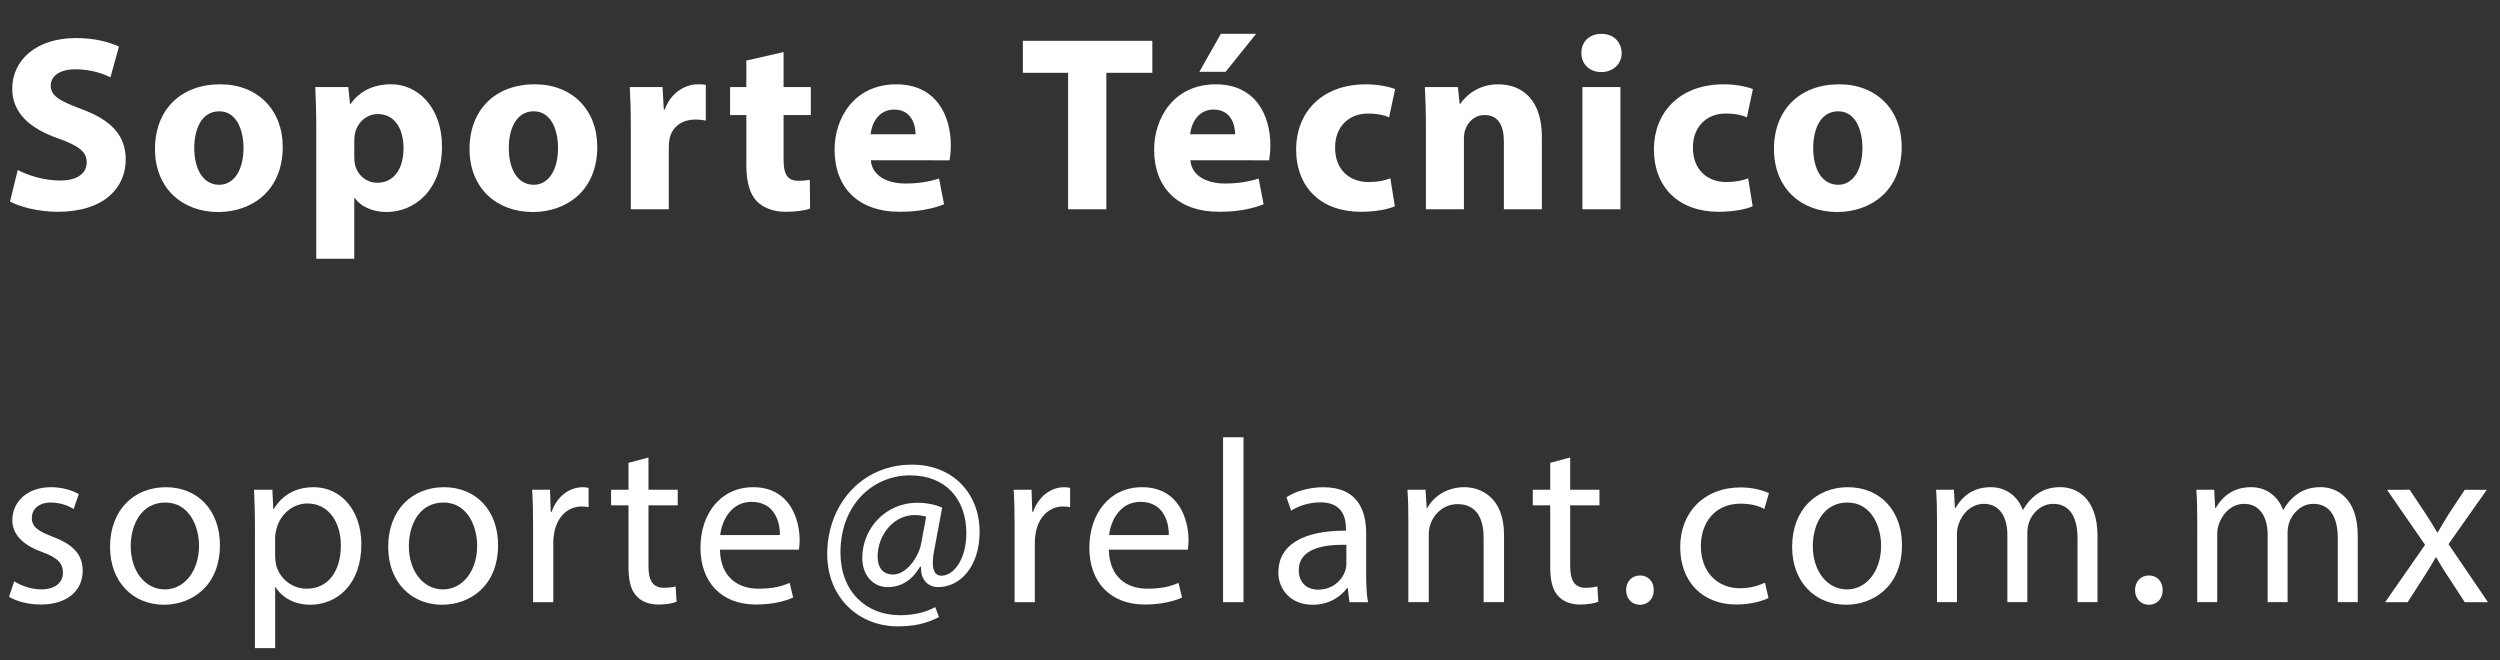 <!-- Generator: Adobe Illustrator 18.1.1, SVG Export Plug-In  -->
<svg version="1.1"
	 xmlns="http://www.w3.org/2000/svg" xmlns:xlink="http://www.w3.org/1999/xlink" xmlns:a="http://ns.adobe.com/AdobeSVGViewerExtensions/3.0/"
	 x="0px" y="0px" width="138.275px" height="36.517px" viewBox="0 0 138.275 36.517" enable-background="new 0 0 138.275 36.517"
	 xml:space="preserve">
<rect x="0" y="0" width="138.275" height="36.517" fill="#333333" stroke="none"/>
<defs>
</defs>
<g>
	<path fill="#FFFFFF" d="M0.981,9.404c0.567,0.291,1.438,0.581,2.336,0.581c0.968,0,1.479-0.4,1.479-1.009
		c0-0.581-0.442-0.913-1.562-1.313C1.687,7.124,0.677,6.267,0.677,4.912c0-1.59,1.327-2.807,3.525-2.807
		c1.051,0,1.825,0.221,2.378,0.47L6.11,4.276C5.737,4.096,5.074,3.833,4.161,3.833S2.806,4.248,2.806,4.732
		c0,0.594,0.525,0.856,1.728,1.313C6.18,6.653,6.954,7.511,6.954,8.824c0,1.562-1.203,2.89-3.76,2.89
		c-1.064,0-2.115-0.277-2.641-0.567L0.981,9.404z"/>
	<path fill="#FFFFFF" d="M15.638,8.119c0,2.475-1.756,3.608-3.567,3.608c-1.977,0-3.498-1.3-3.498-3.484
		c0-2.184,1.438-3.58,3.608-3.58C14.256,4.663,15.638,6.087,15.638,8.119z M10.744,8.188c0,1.161,0.484,2.032,1.383,2.032
		c0.815,0,1.341-0.816,1.341-2.032c0-1.01-0.387-2.032-1.341-2.032C11.118,6.156,10.744,7.192,10.744,8.188z"/>
	<path fill="#FFFFFF" d="M17.493,7.082c0-0.885-0.028-1.645-0.055-2.267h1.825l0.097,0.939h0.028
		c0.498-0.719,1.272-1.092,2.253-1.092c1.479,0,2.806,1.285,2.806,3.442c0,2.461-1.562,3.622-3.069,3.622
		c-0.816,0-1.452-0.332-1.756-0.774h-0.027v3.359h-2.102V7.082z M19.595,8.672c0,0.166,0.014,0.318,0.041,0.442
		c0.139,0.567,0.623,0.995,1.23,0.995c0.913,0,1.452-0.76,1.452-1.907c0-1.078-0.484-1.895-1.424-1.895
		c-0.594,0-1.12,0.442-1.258,1.064c-0.027,0.111-0.041,0.249-0.041,0.374V8.672z"/>
	<path fill="#FFFFFF" d="M33.035,8.119c0,2.475-1.756,3.608-3.567,3.608c-1.977,0-3.498-1.3-3.498-3.484
		c0-2.184,1.438-3.58,3.608-3.58C31.653,4.663,33.035,6.087,33.035,8.119z M28.141,8.188c0,1.161,0.484,2.032,1.383,2.032
		c0.815,0,1.341-0.816,1.341-2.032c0-1.01-0.387-2.032-1.341-2.032C28.515,6.156,28.141,7.192,28.141,8.188z"/>
	<path fill="#FFFFFF" d="M34.89,7.041c0-0.995-0.028-1.646-0.055-2.226h1.811l0.069,1.244h0.056
		c0.345-0.981,1.175-1.396,1.825-1.396c0.193,0,0.29,0,0.442,0.027v1.978c-0.152-0.028-0.332-0.056-0.567-0.056
		c-0.774,0-1.299,0.415-1.438,1.064c-0.028,0.139-0.042,0.304-0.042,0.47v3.429H34.89V7.041z"/>
	<path fill="#FFFFFF" d="M43.339,2.88v1.936h1.507v1.548h-1.507v2.447c0,0.815,0.194,1.188,0.83,1.188
		c0.263,0,0.47-0.027,0.622-0.055l0.014,1.59c-0.276,0.11-0.774,0.18-1.369,0.18c-0.677,0-1.244-0.235-1.576-0.581
		c-0.387-0.401-0.581-1.051-0.581-2.005V6.363H40.38V4.815h0.899V3.35L43.339,2.88z"/>
	<path fill="#FFFFFF" d="M48.166,8.865c0.069,0.871,0.926,1.286,1.908,1.286c0.719,0,1.299-0.097,1.866-0.276l0.276,1.424
		c-0.691,0.276-1.535,0.415-2.447,0.415c-2.295,0-3.608-1.327-3.608-3.442c0-1.715,1.064-3.608,3.415-3.608
		c2.184,0,3.014,1.7,3.014,3.373c0,0.359-0.042,0.678-0.069,0.829H48.166z M50.641,7.428c0-0.512-0.221-1.368-1.189-1.368
		c-0.885,0-1.244,0.802-1.3,1.368H50.641z"/>
	<path fill="#FFFFFF" d="M59.077,4.027h-2.502v-1.77h7.161v1.77h-2.544v7.548h-2.115V4.027z"/>
	<path fill="#FFFFFF" d="M65.84,8.865c0.069,0.871,0.926,1.286,1.908,1.286c0.719,0,1.299-0.097,1.866-0.276l0.276,1.424
		c-0.691,0.276-1.535,0.415-2.447,0.415c-2.295,0-3.608-1.327-3.608-3.442c0-1.715,1.064-3.608,3.415-3.608
		c2.184,0,3.014,1.7,3.014,3.373c0,0.359-0.042,0.678-0.069,0.829H65.84z M68.314,7.428c0-0.512-0.221-1.368-1.189-1.368
		c-0.885,0-1.244,0.802-1.3,1.368H68.314z M69.476,1.87l-1.687,2.102h-1.452l1.189-2.102H69.476z"/>
	<path fill="#FFFFFF" d="M77.15,11.409c-0.373,0.166-1.078,0.305-1.88,0.305c-2.184,0-3.581-1.327-3.581-3.457
		c0-1.977,1.355-3.594,3.871-3.594c0.554,0,1.162,0.097,1.604,0.263l-0.332,1.562c-0.249-0.11-0.622-0.207-1.175-0.207
		c-1.106,0-1.825,0.788-1.812,1.895c0,1.244,0.83,1.894,1.853,1.894c0.498,0,0.885-0.083,1.203-0.207L77.15,11.409z"/>
	<path fill="#FFFFFF" d="M78.867,6.972c0-0.844-0.028-1.562-0.056-2.156h1.825l0.097,0.926h0.041
		c0.276-0.429,0.968-1.078,2.088-1.078c1.382,0,2.419,0.912,2.419,2.903v4.009H83.18V7.829c0-0.871-0.304-1.466-1.064-1.466
		c-0.58,0-0.926,0.401-1.064,0.788c-0.055,0.124-0.083,0.332-0.083,0.525v3.898h-2.101V6.972z"/>
	<path fill="#FFFFFF" d="M89.694,2.935c0,0.581-0.442,1.051-1.134,1.051c-0.663,0-1.105-0.47-1.092-1.051
		c-0.014-0.608,0.429-1.064,1.105-1.064C89.252,1.87,89.681,2.326,89.694,2.935z M87.524,11.575v-6.76h2.101v6.76H87.524z"/>
	<path fill="#FFFFFF" d="M96.94,11.409c-0.373,0.166-1.078,0.305-1.88,0.305c-2.185,0-3.581-1.327-3.581-3.457
		c0-1.977,1.354-3.594,3.871-3.594c0.553,0,1.161,0.097,1.604,0.263l-0.332,1.562C96.373,6.377,96,6.28,95.447,6.28
		c-1.105,0-1.825,0.788-1.811,1.895c0,1.244,0.829,1.894,1.852,1.894c0.498,0,0.885-0.083,1.203-0.207L96.94,11.409z"/>
	<path fill="#FFFFFF" d="M105.182,8.119c0,2.475-1.756,3.608-3.566,3.608c-1.978,0-3.498-1.3-3.498-3.484
		c0-2.184,1.438-3.58,3.608-3.58C103.799,4.663,105.182,6.087,105.182,8.119z M100.288,8.188c0,1.161,0.483,2.032,1.382,2.032
		c0.816,0,1.341-0.816,1.341-2.032c0-1.01-0.387-2.032-1.341-2.032C100.661,6.156,100.288,7.192,100.288,8.188z"/>
	<path fill="#FFFFFF" d="M0.784,32.15c0.334,0.219,0.925,0.449,1.49,0.449c0.822,0,1.208-0.411,1.208-0.925
		c0-0.539-0.321-0.835-1.156-1.144c-1.118-0.398-1.645-1.015-1.645-1.76c0-1.002,0.809-1.824,2.146-1.824
		c0.629,0,1.182,0.18,1.529,0.385l-0.283,0.822C3.829,28,3.379,27.795,2.801,27.795c-0.668,0-1.041,0.386-1.041,0.848
		c0,0.515,0.373,0.745,1.182,1.054c1.079,0.411,1.631,0.951,1.631,1.876c0,1.092-0.848,1.863-2.325,1.863
		c-0.681,0-1.311-0.167-1.748-0.425L0.784,32.15z"/>
	<path fill="#FFFFFF" d="M12.164,30.146c0,2.3-1.593,3.302-3.097,3.302c-1.683,0-2.98-1.233-2.98-3.199
		c0-2.082,1.362-3.302,3.083-3.302C10.956,26.947,12.164,28.244,12.164,30.146z M7.23,30.21c0,1.362,0.784,2.39,1.889,2.39
		c1.079,0,1.889-1.015,1.889-2.415c0-1.054-0.527-2.39-1.863-2.39C7.809,27.795,7.23,29.028,7.23,30.21z"/>
	<path fill="#FFFFFF" d="M14.101,29.118c0-0.797-0.026-1.438-0.051-2.03h1.015l0.051,1.066h0.026
		c0.462-0.758,1.195-1.207,2.21-1.207c1.503,0,2.634,1.271,2.634,3.16c0,2.235-1.362,3.341-2.827,3.341
		c-0.822,0-1.542-0.36-1.914-0.977h-0.026v3.379h-1.118V29.118z M15.218,30.775c0,0.167,0.026,0.321,0.051,0.463
		c0.206,0.783,0.887,1.323,1.696,1.323c1.195,0,1.888-0.977,1.888-2.402c0-1.246-0.655-2.312-1.85-2.312
		c-0.771,0-1.49,0.552-1.708,1.4c-0.039,0.141-0.077,0.308-0.077,0.462V30.775z"/>
	<path fill="#FFFFFF" d="M27.548,30.146c0,2.3-1.593,3.302-3.097,3.302c-1.683,0-2.98-1.233-2.98-3.199
		c0-2.082,1.362-3.302,3.083-3.302C26.34,26.947,27.548,28.244,27.548,30.146z M22.614,30.21c0,1.362,0.784,2.39,1.889,2.39
		c1.079,0,1.889-1.015,1.889-2.415c0-1.054-0.527-2.39-1.863-2.39C23.192,27.795,22.614,29.028,22.614,30.21z"/>
	<path fill="#FFFFFF" d="M29.484,29.028c0-0.732-0.013-1.362-0.051-1.94h0.989l0.039,1.221h0.051
		c0.283-0.835,0.963-1.361,1.722-1.361c0.128,0,0.218,0.013,0.321,0.038v1.066c-0.115-0.025-0.231-0.038-0.385-0.038
		c-0.796,0-1.362,0.604-1.516,1.451c-0.025,0.154-0.051,0.334-0.051,0.527v3.314h-1.118V29.028z"/>
	<path fill="#FFFFFF" d="M35.867,25.303v1.785h1.619v0.861h-1.619v3.354c0,0.771,0.218,1.207,0.848,1.207
		c0.295,0,0.514-0.038,0.655-0.077l0.051,0.849c-0.219,0.09-0.565,0.154-1.002,0.154c-0.526,0-0.951-0.167-1.22-0.476
		c-0.321-0.334-0.437-0.887-0.437-1.619v-3.392h-0.963v-0.861h0.963v-1.49L35.867,25.303z"/>
	<path fill="#FFFFFF" d="M39.821,30.403c0.026,1.528,1.002,2.158,2.133,2.158c0.81,0,1.298-0.142,1.722-0.321l0.193,0.81
		c-0.398,0.18-1.08,0.386-2.069,0.386c-1.914,0-3.058-1.26-3.058-3.136c0-1.875,1.105-3.353,2.917-3.353
		c2.03,0,2.569,1.785,2.569,2.929c0,0.231-0.025,0.411-0.039,0.527H39.821z M43.136,29.594c0.013-0.72-0.295-1.837-1.567-1.837
		c-1.144,0-1.645,1.053-1.735,1.837H43.136z"/>
	<path fill="#FFFFFF" d="M51.934,34.129c-0.707,0.373-1.426,0.514-2.287,0.514c-2.107,0-3.893-1.542-3.893-4.009
		c0-2.646,1.837-4.934,4.69-4.934c2.235,0,3.738,1.568,3.738,3.714c0,1.927-1.079,3.058-2.287,3.058
		c-0.514,0-0.989-0.347-0.951-1.131h-0.052c-0.449,0.758-1.041,1.131-1.812,1.131c-0.745,0-1.387-0.604-1.387-1.619
		c0-1.593,1.259-3.045,3.045-3.045c0.552,0,1.041,0.116,1.375,0.27l-0.437,2.326c-0.193,0.977-0.039,1.426,0.385,1.438
		c0.655,0.013,1.388-0.86,1.388-2.351c0-1.863-1.118-3.199-3.109-3.199c-2.094,0-3.854,1.657-3.854,4.266
		c0,2.146,1.4,3.469,3.302,3.469c0.732,0,1.413-0.154,1.94-0.45L51.934,34.129z M51.227,28.579
		c-0.129-0.039-0.347-0.091-0.643-0.091c-1.131,0-2.043,1.066-2.043,2.313c0,0.564,0.283,0.976,0.848,0.976
		c0.745,0,1.426-0.95,1.567-1.747L51.227,28.579z"/>
	<path fill="#FFFFFF" d="M56.117,29.028c0-0.732-0.013-1.362-0.051-1.94h0.989l0.039,1.221h0.051
		c0.283-0.835,0.963-1.361,1.722-1.361c0.128,0,0.218,0.013,0.321,0.038v1.066c-0.115-0.025-0.231-0.038-0.385-0.038
		c-0.796,0-1.362,0.604-1.516,1.451c-0.025,0.154-0.051,0.334-0.051,0.527v3.314h-1.118V29.028z"/>
	<path fill="#FFFFFF" d="M61.331,30.403c0.026,1.528,1.002,2.158,2.133,2.158c0.81,0,1.298-0.142,1.722-0.321l0.193,0.81
		c-0.398,0.18-1.08,0.386-2.069,0.386c-1.914,0-3.058-1.26-3.058-3.136c0-1.875,1.105-3.353,2.917-3.353
		c2.03,0,2.569,1.785,2.569,2.929c0,0.231-0.025,0.411-0.039,0.527H61.331z M64.646,29.594c0.013-0.72-0.295-1.837-1.567-1.837
		c-1.144,0-1.645,1.053-1.735,1.837H64.646z"/>
	<path fill="#FFFFFF" d="M67.648,24.185h1.13v9.122h-1.13V24.185z"/>
	<path fill="#FFFFFF" d="M74.636,33.307l-0.09-0.784h-0.039c-0.347,0.488-1.015,0.926-1.901,0.926c-1.259,0-1.901-0.887-1.901-1.786
		c0-1.503,1.336-2.325,3.739-2.312v-0.129c0-0.514-0.142-1.438-1.413-1.438c-0.579,0-1.182,0.18-1.619,0.462l-0.257-0.745
		c0.514-0.334,1.259-0.552,2.043-0.552c1.901,0,2.364,1.297,2.364,2.544v2.325c0,0.539,0.025,1.066,0.103,1.49H74.636z
		 M74.469,30.133c-1.233-0.025-2.634,0.193-2.634,1.4c0,0.732,0.488,1.08,1.066,1.08c0.81,0,1.324-0.515,1.503-1.041
		c0.039-0.116,0.064-0.244,0.064-0.359V30.133z"/>
	<path fill="#FFFFFF" d="M77.896,28.771c0-0.643-0.013-1.169-0.051-1.684h1.002l0.064,1.028h0.025
		c0.309-0.591,1.028-1.169,2.056-1.169c0.861,0,2.197,0.514,2.197,2.646v3.713h-1.131v-3.585c0-1.002-0.373-1.837-1.438-1.837
		c-0.746,0-1.324,0.526-1.517,1.156c-0.052,0.142-0.077,0.334-0.077,0.527v3.738h-1.131V28.771z"/>
	<path fill="#FFFFFF" d="M86.847,25.303v1.785h1.619v0.861h-1.619v3.354c0,0.771,0.219,1.207,0.848,1.207
		c0.296,0,0.515-0.038,0.655-0.077l0.052,0.849c-0.219,0.09-0.565,0.154-1.002,0.154c-0.527,0-0.951-0.167-1.221-0.476
		c-0.321-0.334-0.437-0.887-0.437-1.619v-3.392h-0.964v-0.861h0.964v-1.49L86.847,25.303z"/>
	<path fill="#FFFFFF" d="M89.94,32.639c0-0.476,0.321-0.81,0.771-0.81c0.45,0,0.759,0.334,0.759,0.81c0,0.462-0.296,0.81-0.771,0.81
		C90.249,33.448,89.94,33.101,89.94,32.639z"/>
	<path fill="#FFFFFF" d="M97.814,33.075c-0.295,0.154-0.95,0.36-1.785,0.36c-1.876,0-3.097-1.272-3.097-3.174
		c0-1.914,1.311-3.302,3.341-3.302c0.668,0,1.259,0.167,1.567,0.321l-0.257,0.873c-0.271-0.154-0.694-0.295-1.311-0.295
		c-1.427,0-2.197,1.054-2.197,2.351c0,1.439,0.925,2.326,2.158,2.326c0.643,0,1.066-0.167,1.388-0.309L97.814,33.075z"/>
	<path fill="#FFFFFF" d="M105.199,30.146c0,2.3-1.594,3.302-3.097,3.302c-1.683,0-2.98-1.233-2.98-3.199
		c0-2.082,1.362-3.302,3.083-3.302C103.991,26.947,105.199,28.244,105.199,30.146z M100.266,30.21c0,1.362,0.783,2.39,1.889,2.39
		c1.079,0,1.889-1.015,1.889-2.415c0-1.054-0.527-2.39-1.863-2.39S100.266,29.028,100.266,30.21z"/>
	<path fill="#FFFFFF" d="M107.135,28.771c0-0.643-0.013-1.169-0.051-1.684h0.989l0.051,1.003h0.039
		c0.347-0.592,0.925-1.144,1.953-1.144c0.848,0,1.49,0.514,1.76,1.246h0.025c0.193-0.347,0.438-0.617,0.694-0.81
		c0.372-0.282,0.783-0.437,1.375-0.437c0.822,0,2.042,0.539,2.042,2.697v3.662h-1.104v-3.521c0-1.194-0.437-1.914-1.349-1.914
		c-0.643,0-1.144,0.476-1.337,1.027c-0.051,0.154-0.09,0.36-0.09,0.565v3.842h-1.104v-3.726c0-0.989-0.438-1.709-1.298-1.709
		c-0.707,0-1.221,0.565-1.4,1.131c-0.064,0.167-0.09,0.359-0.09,0.552v3.752h-1.105V28.771z"/>
	<path fill="#FFFFFF" d="M118.089,32.639c0-0.476,0.321-0.81,0.771-0.81c0.45,0,0.759,0.334,0.759,0.81
		c0,0.462-0.296,0.81-0.771,0.81C118.397,33.448,118.089,33.101,118.089,32.639z"/>
	<path fill="#FFFFFF" d="M121.53,28.771c0-0.643-0.013-1.169-0.051-1.684h0.989l0.051,1.003h0.039
		c0.347-0.592,0.925-1.144,1.953-1.144c0.848,0,1.49,0.514,1.76,1.246h0.025c0.193-0.347,0.438-0.617,0.694-0.81
		c0.372-0.282,0.783-0.437,1.375-0.437c0.822,0,2.042,0.539,2.042,2.697v3.662h-1.104v-3.521c0-1.194-0.437-1.914-1.349-1.914
		c-0.643,0-1.144,0.476-1.337,1.027c-0.051,0.154-0.09,0.36-0.09,0.565v3.842h-1.104v-3.726c0-0.989-0.438-1.709-1.298-1.709
		c-0.707,0-1.221,0.565-1.4,1.131c-0.064,0.167-0.09,0.359-0.09,0.552v3.752h-1.105V28.771z"/>
	<path fill="#FFFFFF" d="M133.281,27.088l0.887,1.337c0.23,0.347,0.424,0.668,0.629,1.015h0.039
		c0.205-0.373,0.411-0.693,0.616-1.028l0.874-1.323h1.221l-2.12,3.007l2.184,3.212h-1.284l-0.912-1.4
		c-0.244-0.359-0.45-0.707-0.668-1.079h-0.026c-0.205,0.372-0.424,0.706-0.655,1.079l-0.899,1.4h-1.246l2.21-3.174l-2.107-3.045
		H133.281z"/>
</g>
</svg>
